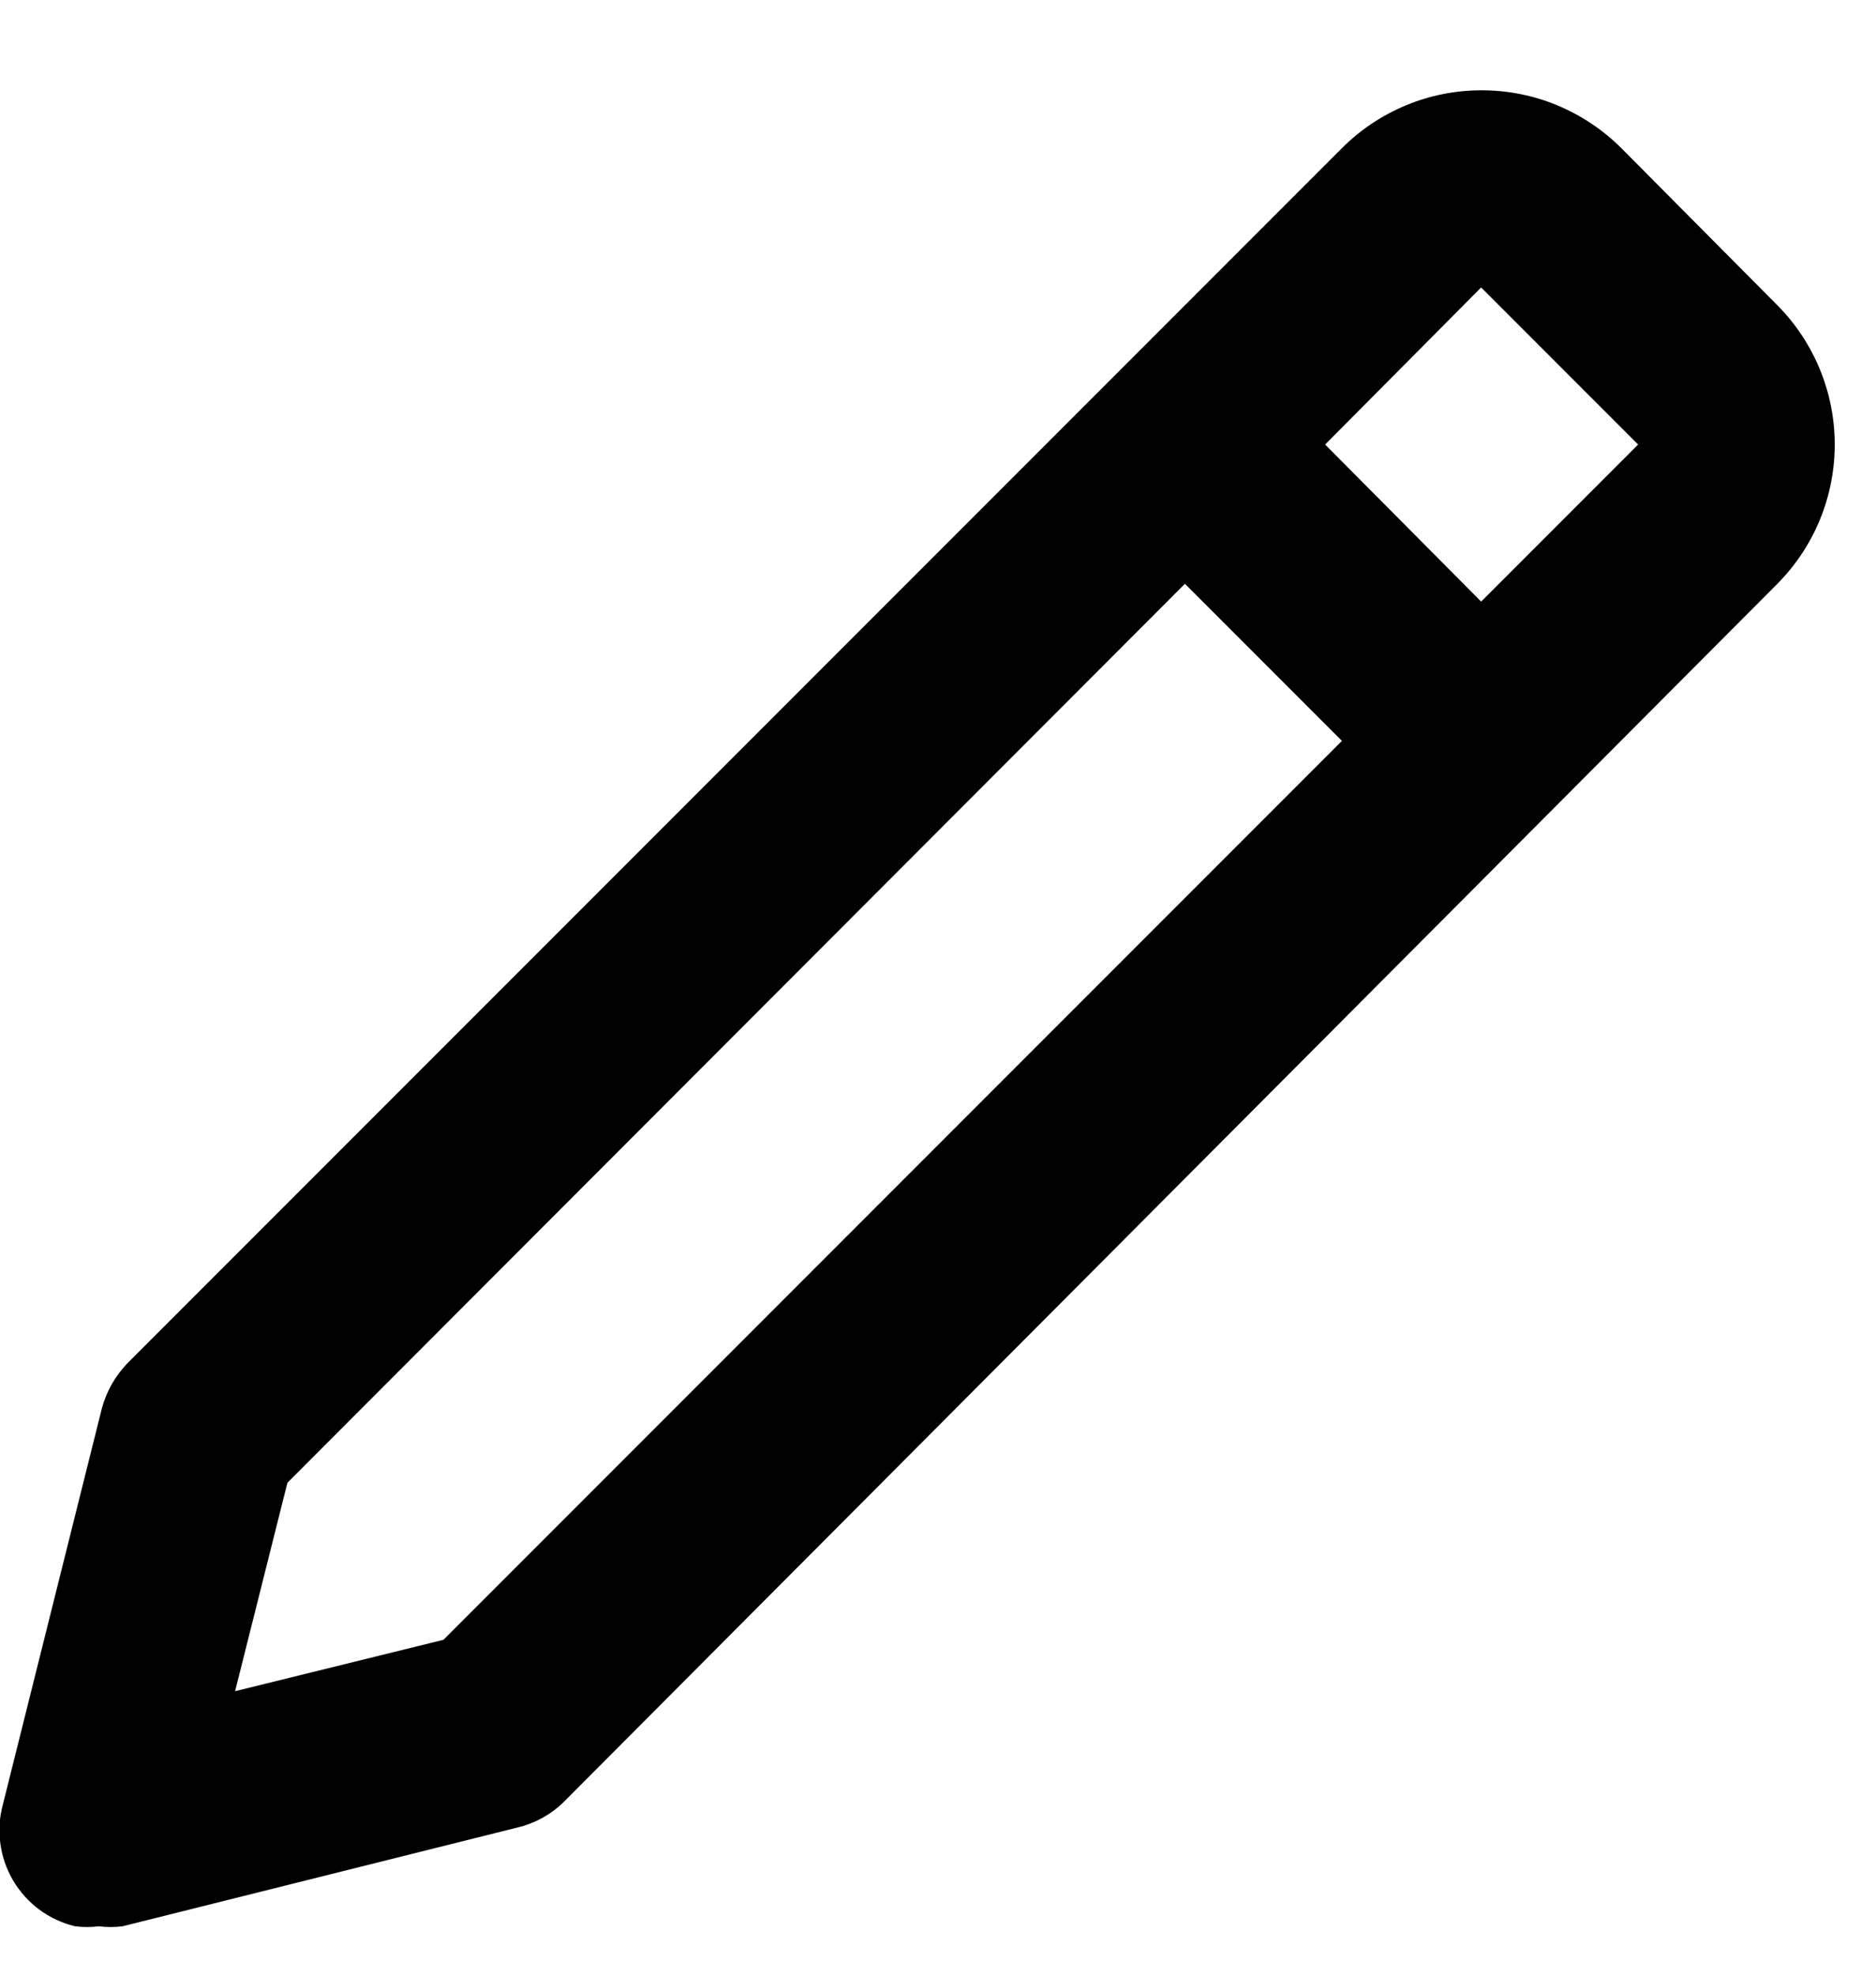 <svg width="19" height="20" viewBox="0 0 19 20" fill="none" xmlns="http://www.w3.org/2000/svg">
<path d="M1.001 19.5C1.08 19.51 1.161 19.51 1.241 19.5L5.241 18.5C5.418 18.458 5.581 18.368 5.711 18.24L18.001 5.91C18.373 5.535 18.582 5.029 18.582 4.5C18.582 3.972 18.373 3.465 18.001 3.09L16.421 1.5C16.235 1.314 16.014 1.167 15.771 1.066C15.529 0.965 15.268 0.914 15.006 0.914C14.743 0.914 14.482 0.965 14.24 1.066C13.997 1.167 13.776 1.314 13.591 1.5L1.301 13.79C1.171 13.921 1.078 14.083 1.031 14.26L0.031 18.26C-0.005 18.39 -0.015 18.525 0.003 18.658C0.02 18.791 0.064 18.919 0.132 19.035C0.201 19.151 0.291 19.252 0.399 19.332C0.507 19.411 0.63 19.469 0.761 19.5C0.84 19.51 0.921 19.51 1.001 19.5ZM15.001 2.91L16.591 4.5L15.001 6.09L13.421 4.5L15.001 2.91ZM2.911 15.01L12.001 5.91L13.591 7.5L4.491 16.6L2.381 17.12L2.911 15.01Z" fill="black"/>
</svg>
